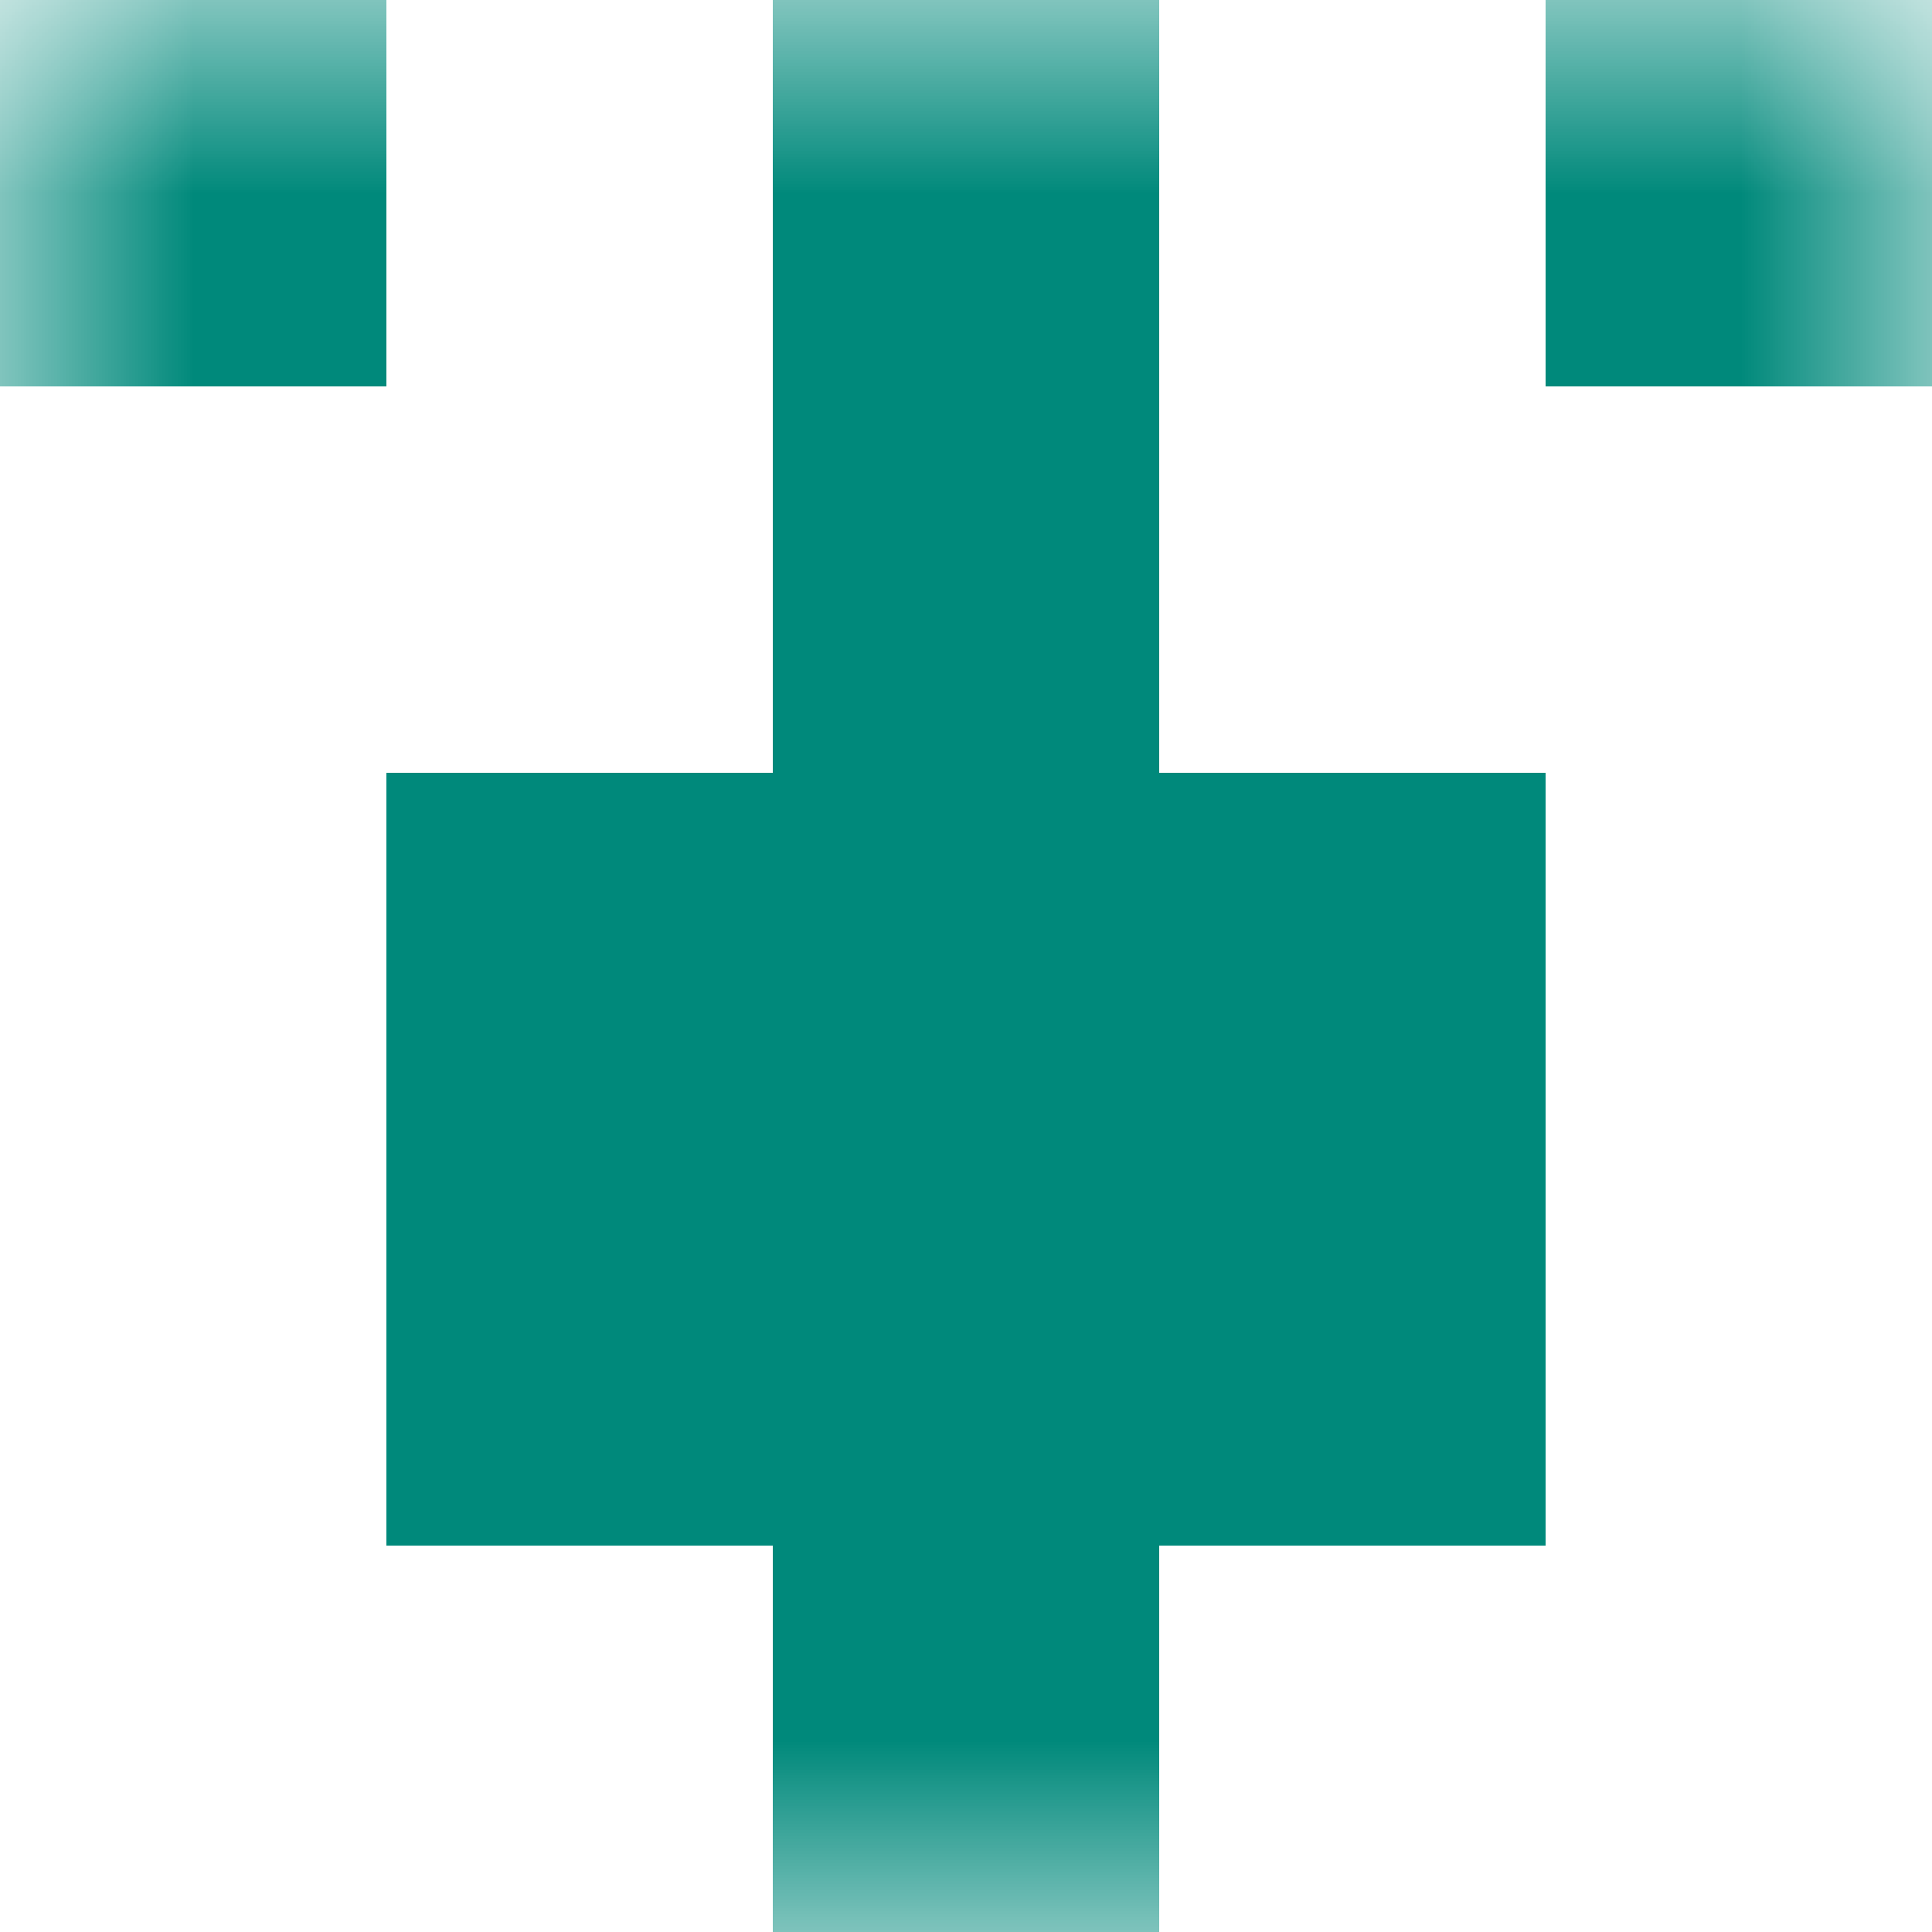 <svg xmlns="http://www.w3.org/2000/svg" viewBox="0 0 5 5" fill="none" shape-rendering="crispEdges"><mask id="viewboxMask"><rect width="5" height="5" rx="0" ry="0" x="0" y="0" fill="#fff" /></mask><g mask="url(#viewboxMask)"><path d="M0 0h1v1H0V0ZM4 0h1v1H4V0ZM3 0H2v1h1V0Z" fill="#00897b"/><path fill="#00897b" d="M2 1h1v1H2z"/><path fill="#00897b" d="M1 2h3v1H1z"/><path fill="#00897b" d="M1 3h3v1H1z"/><path fill="#00897b" d="M2 4h1v1H2z"/></g></svg>